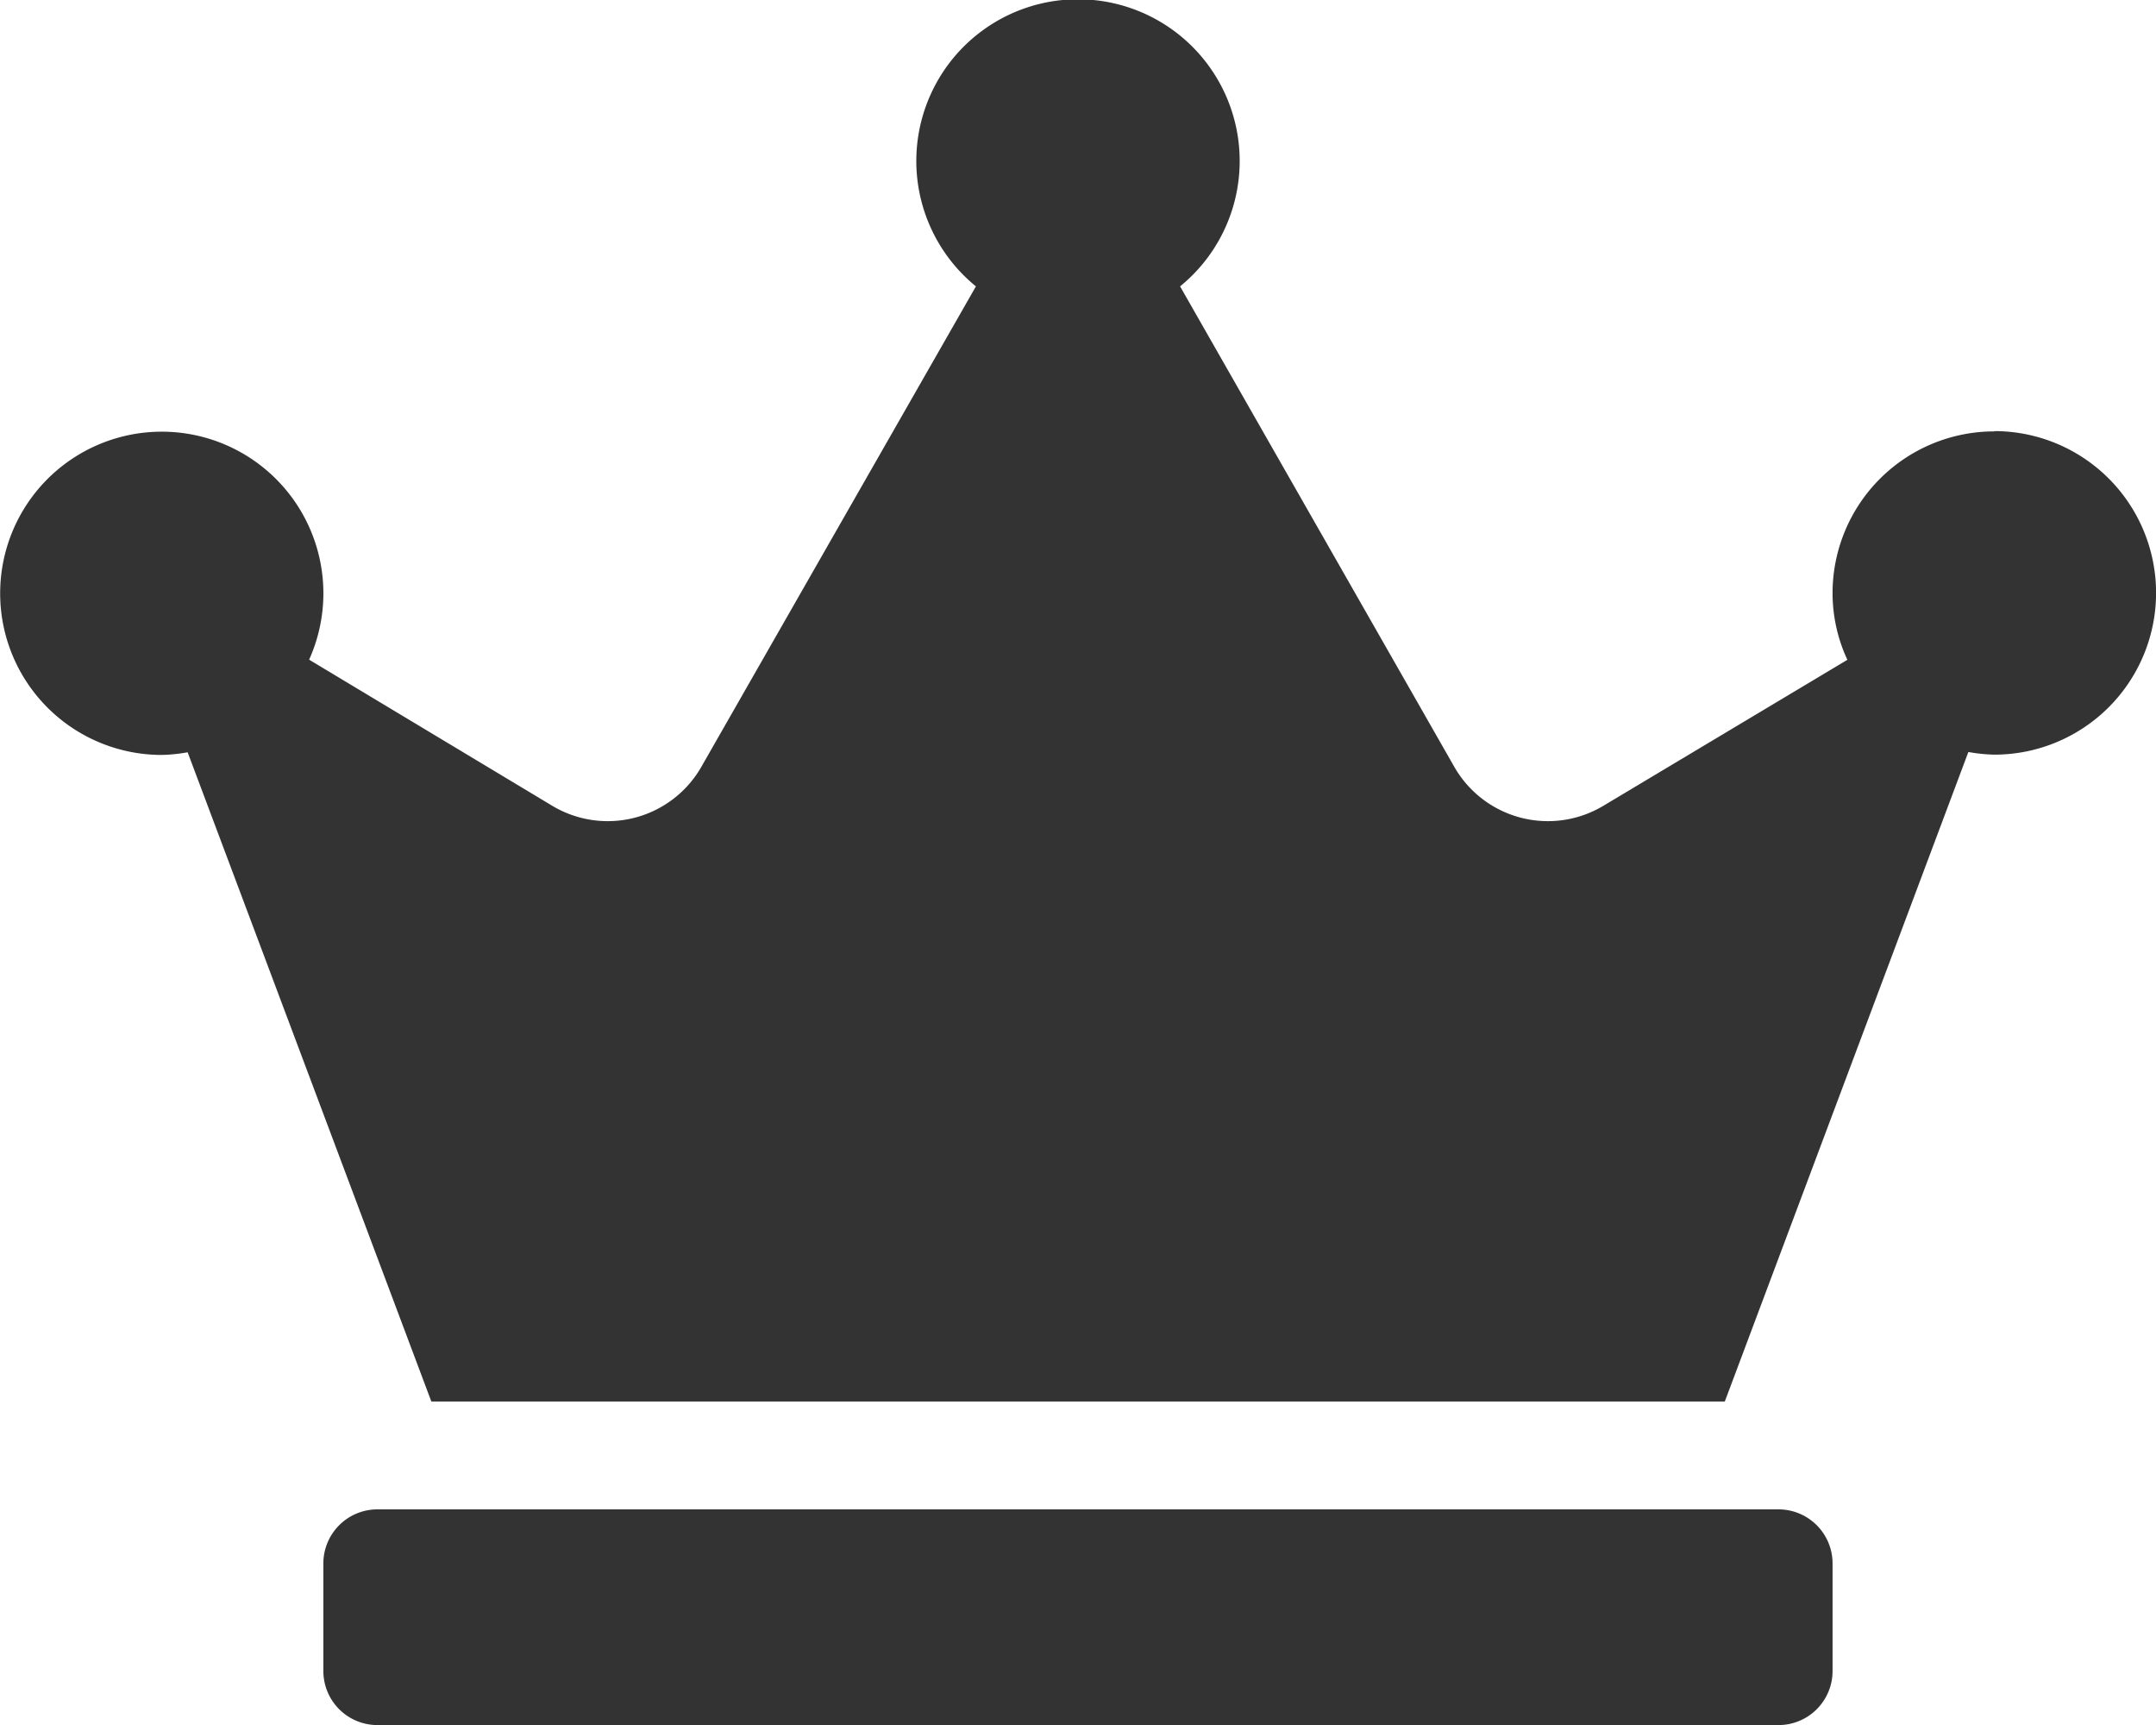 <svg xmlns="http://www.w3.org/2000/svg" width="29.99" height="23.992" viewBox="0 0 29.99 23.992">
  <path id="Icon_awesome-crown" data-name="Icon awesome-crown" d="M24.741,20.993H5.248a.752.752,0,0,0-.75.75v1.5a.752.752,0,0,0,.75.75H24.741a.752.752,0,0,0,.75-.75v-1.5A.752.752,0,0,0,24.741,20.993ZM27.74,6a2.25,2.25,0,0,0-2.249,2.249,2.2,2.2,0,0,0,.206.928L22.3,11.209a1.5,1.5,0,0,1-2.071-.544L16.415,3.983a2.249,2.249,0,1,0-2.84,0L9.756,10.665a1.5,1.5,0,0,1-2.071.544L4.3,9.175A2.248,2.248,0,1,0,2.249,10.5a2.3,2.3,0,0,0,.361-.037L6,19.493H23.992l3.388-9.034a2.3,2.3,0,0,0,.361.037,2.249,2.249,0,0,0,0-4.5Z" fill="#333"/>
</svg>
